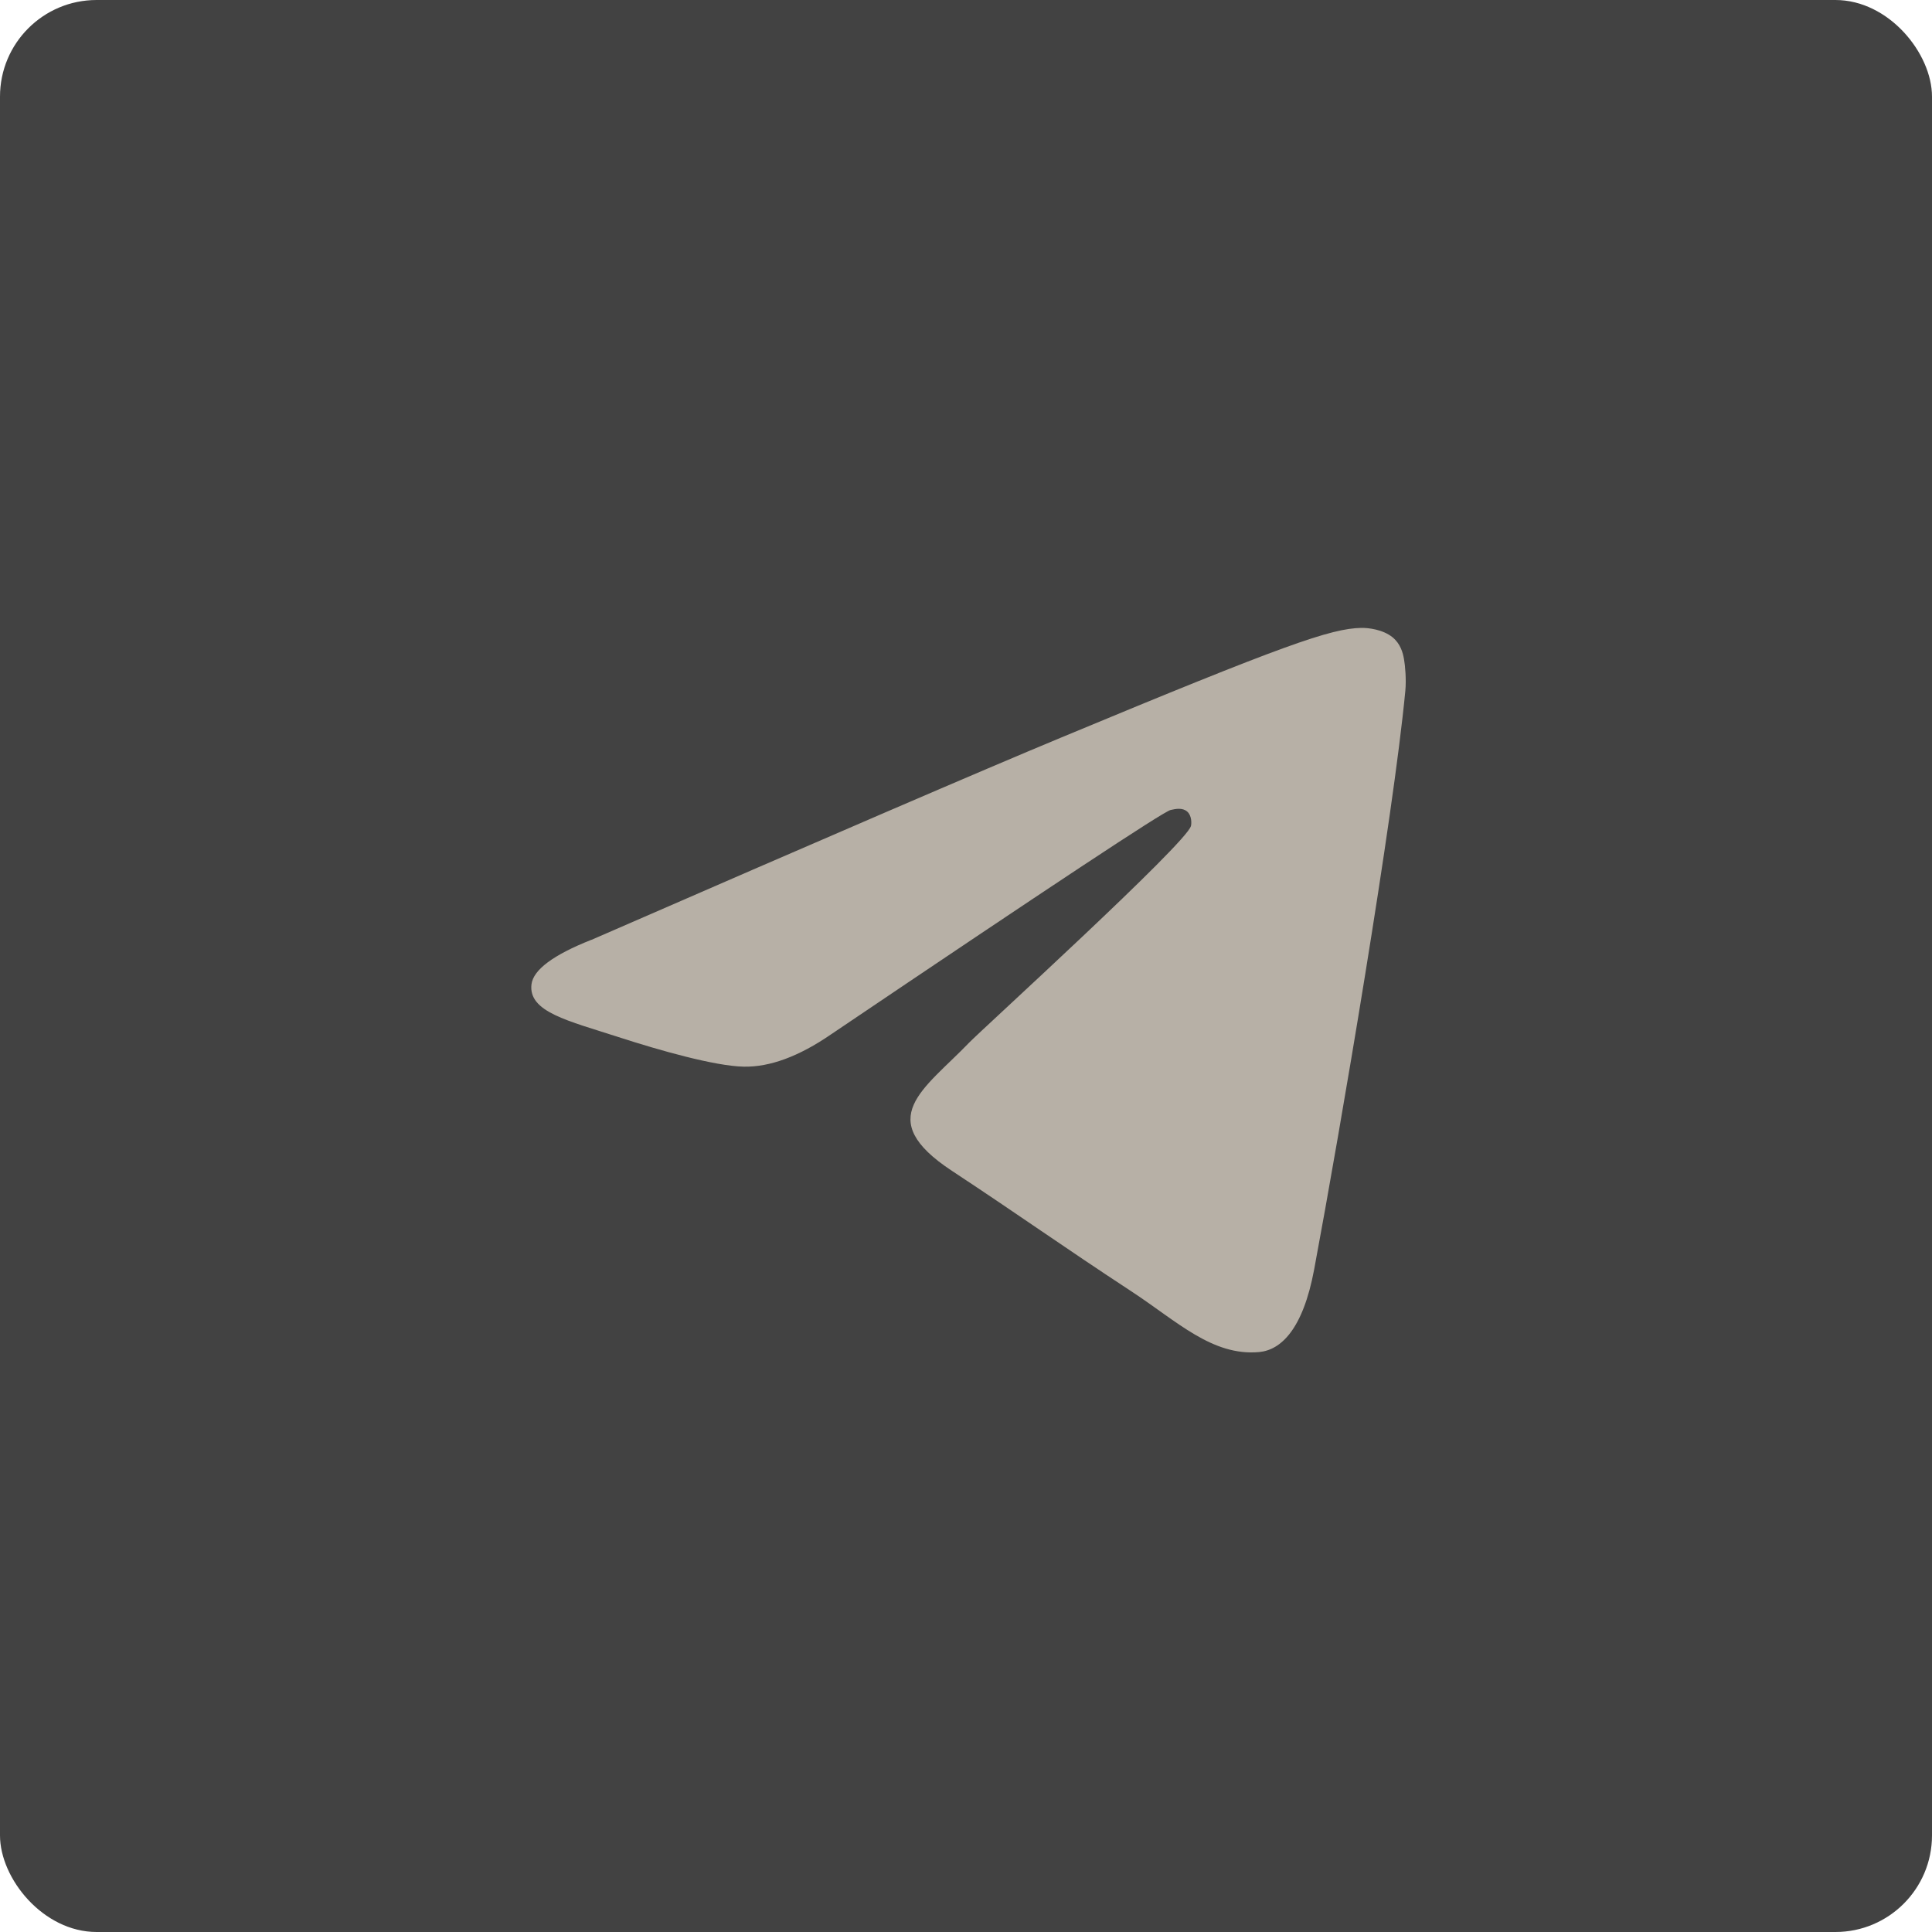<?xml version="1.0" encoding="UTF-8"?> <svg xmlns="http://www.w3.org/2000/svg" width="40" height="40" viewBox="0 0 40 40" fill="none"><rect width="40" height="40" rx="2" fill="#424242"></rect><path fill-rule="evenodd" clip-rule="evenodd" d="M12.246 19.457C12.247 19.457 12.248 19.457 12.249 19.457C17.108 17.34 20.347 15.944 21.968 15.271C26.597 13.345 27.557 13.011 28.185 13C28.324 12.997 28.631 13.031 28.831 13.194C28.998 13.331 29.045 13.516 29.068 13.645C29.092 13.774 29.118 14.071 29.096 14.301C28.846 16.936 27.759 23.332 27.208 26.284C26.974 27.534 26.514 27.952 26.068 27.993C25.1 28.081 24.366 27.354 23.427 26.738C21.96 25.776 21.131 25.178 19.707 24.24C18.061 23.155 19.129 22.56 20.067 21.585C20.312 21.33 24.576 17.452 24.658 17.099C24.669 17.056 24.679 16.891 24.581 16.804C24.483 16.717 24.34 16.746 24.236 16.77C24.088 16.802 21.745 18.352 17.205 21.416C16.54 21.873 15.937 22.095 15.397 22.084C14.802 22.072 13.658 21.748 12.806 21.472C11.763 21.133 10.933 20.953 11.004 20.378C11.042 20.078 11.455 19.77 12.243 19.458C12.244 19.457 12.245 19.457 12.246 19.457V19.457Z" fill="#B7B0A6"></path></svg> 